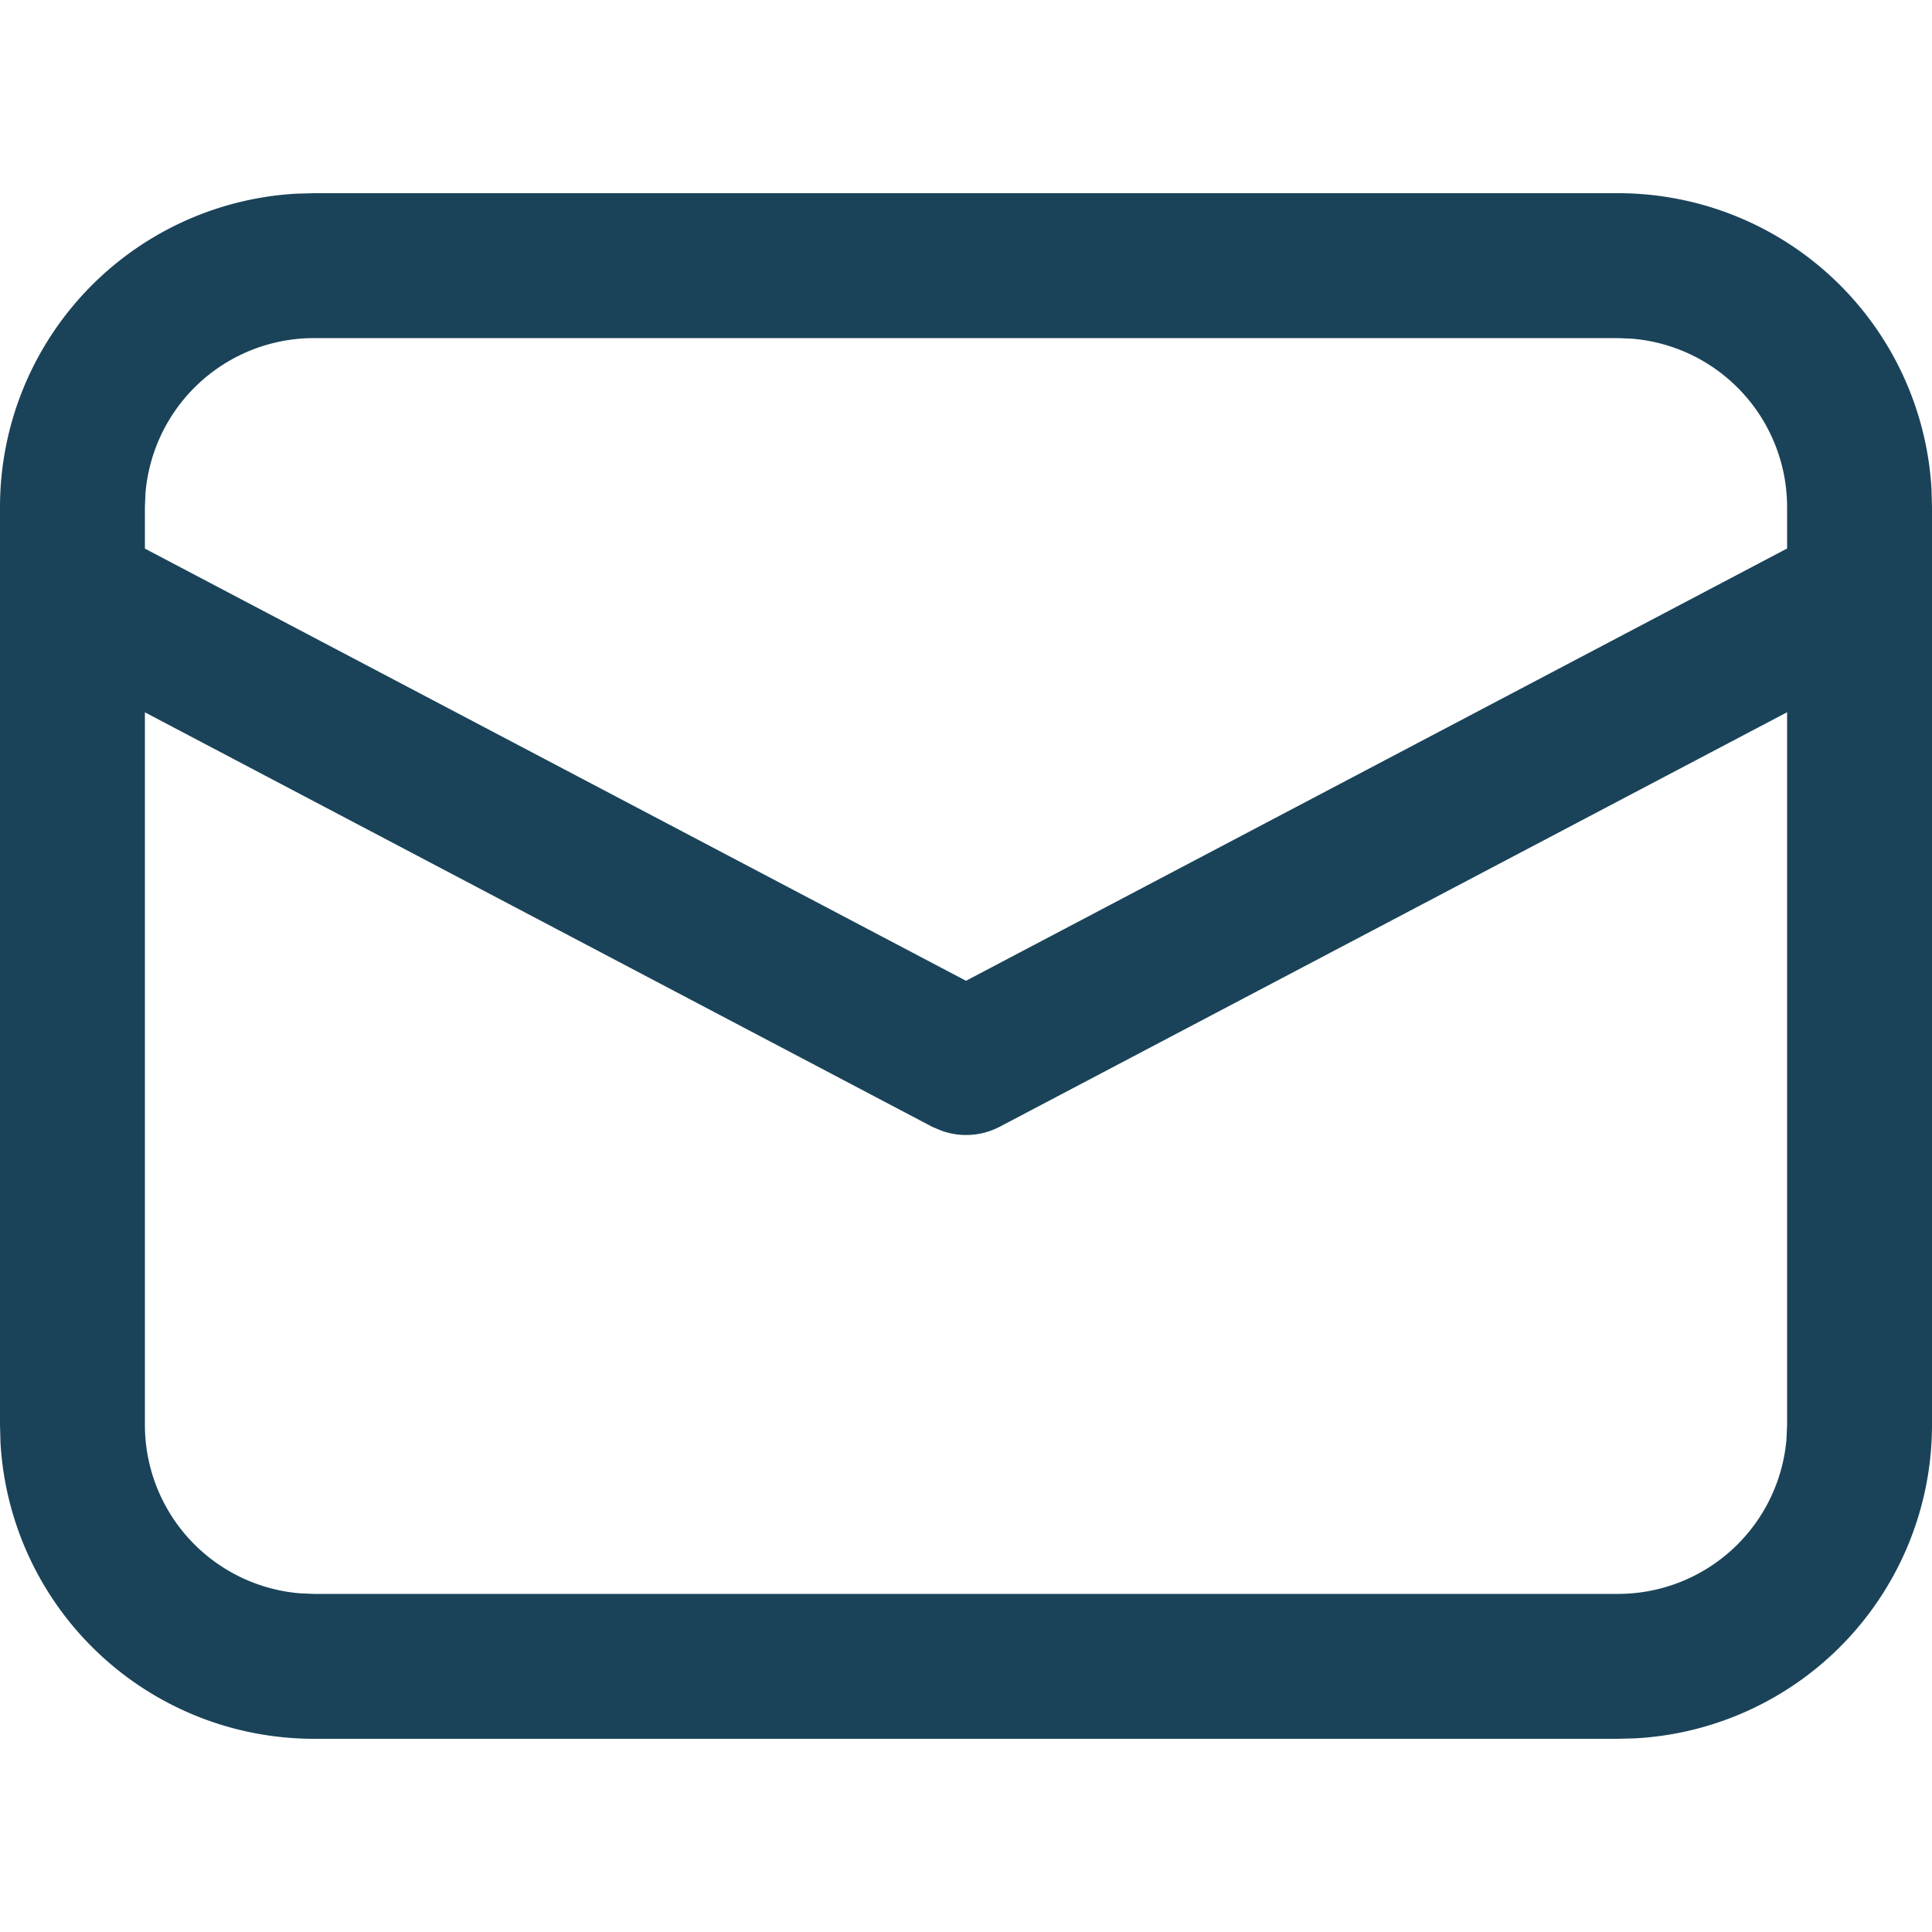 <svg xmlns="http://www.w3.org/2000/svg" xmlns:xlink="http://www.w3.org/1999/xlink" width="20" height="20" viewBox="0 0 20 20">
  <defs>
    <clipPath id="clip-path">
      <rect id="Rectangle_2337" data-name="Rectangle 2337" width="20" height="20" fill="#1a4359" stroke="#707070" stroke-width="1"/>
    </clipPath>
  </defs>
  <g id="Mask_Group_531" data-name="Mask Group 531" clip-path="url(#clip-path)">
    <path id="mail-24-regular" d="M5.25,4h13.5a3.25,3.25,0,0,1,3.245,3.066L22,7.25v9.5a3.25,3.25,0,0,1-3.066,3.245L18.75,20H5.25a3.25,3.25,0,0,1-3.245-3.066L2,16.75V7.25A3.25,3.25,0,0,1,5.066,4.005L5.25,4h0ZM20.5,9.373l-8.151,4.291a.75.75,0,0,1-.6.042l-.1-.042L3.5,9.374V16.75a1.75,1.75,0,0,0,1.606,1.744l.144.006h13.5a1.75,1.75,0,0,0,1.744-1.607l.006-.143ZM18.75,5.5H5.25A1.75,1.75,0,0,0,3.506,7.106L3.5,7.25v.429L12,12.153l8.5-4.475V7.25a1.75,1.75,0,0,0-1.607-1.744Z" transform="translate(-2 -2)" fill="#1a4359"/>
  </g>
</svg>
